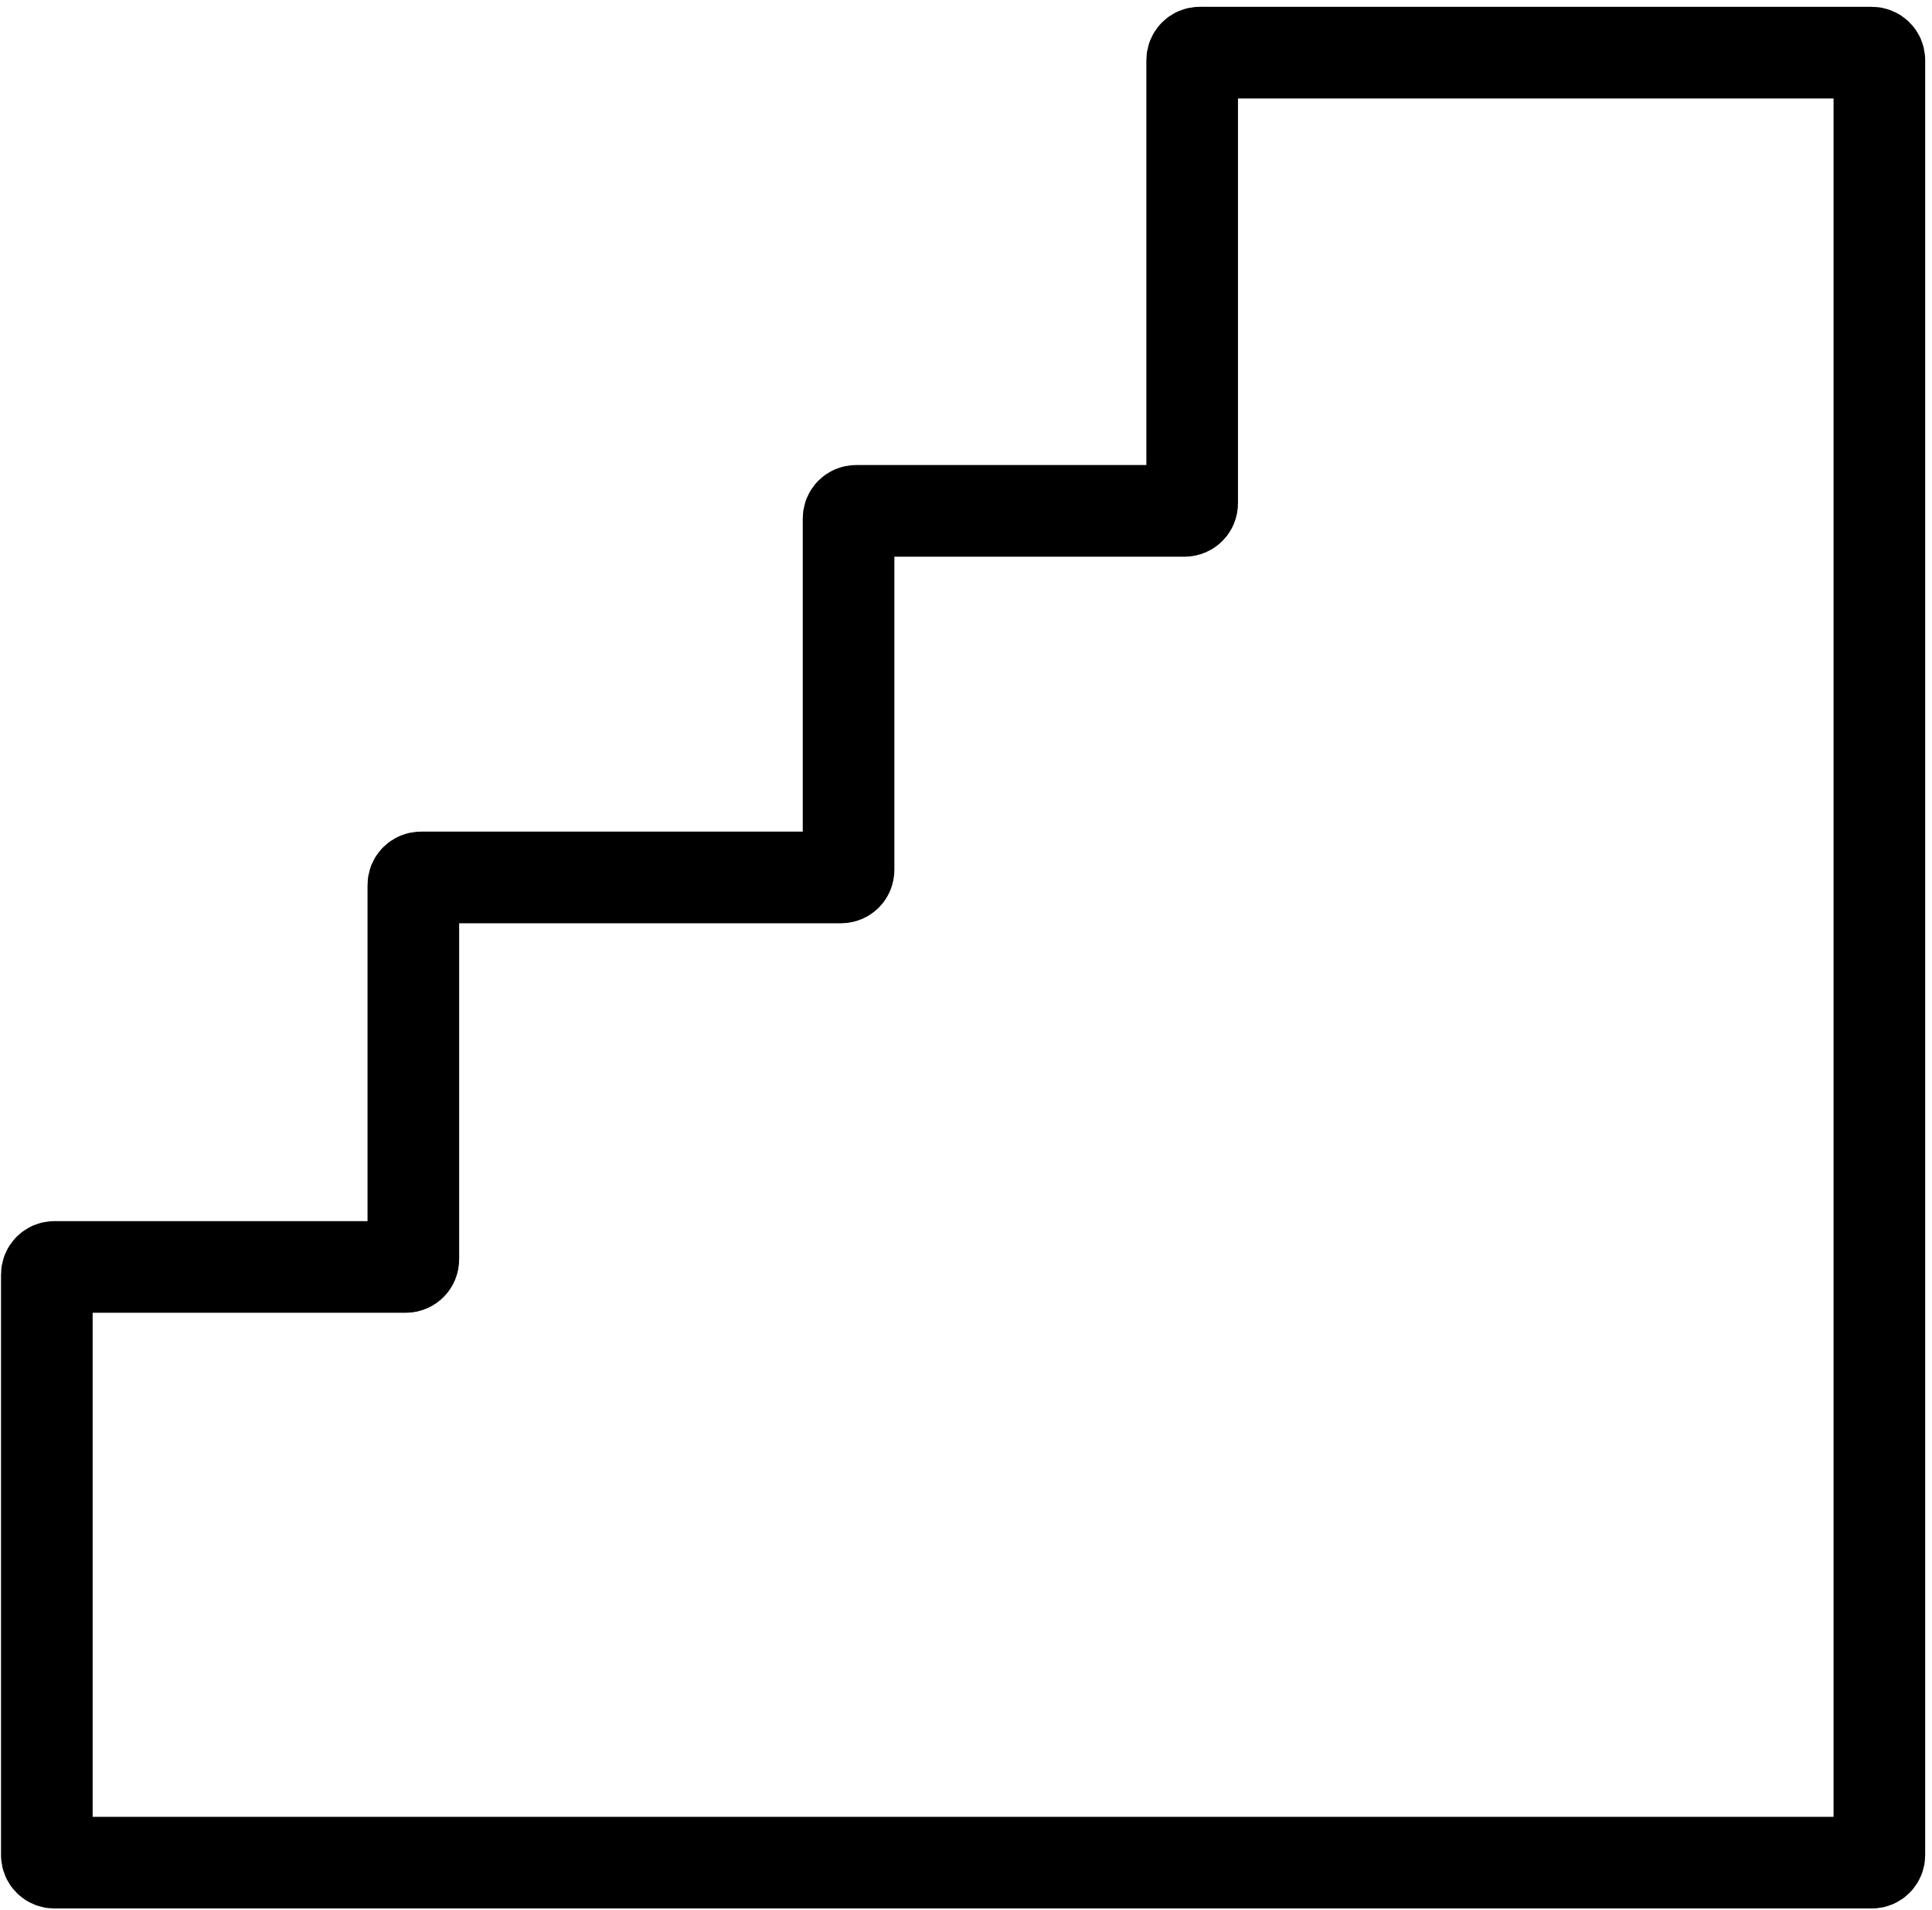 <?xml version="1.0" encoding="UTF-8"?> <svg xmlns="http://www.w3.org/2000/svg" width="257" height="254" viewBox="0 0 257 254" fill="none"><path d="M7.23 247.722H248.999C249.551 247.722 249.999 247.274 249.999 246.722V8C249.999 7.448 249.551 7 248.999 7H159.586C159.034 7 158.586 7.448 158.586 8V66.942C158.586 67.495 158.138 67.942 157.586 67.942H113.879C113.327 67.942 112.879 68.39 112.879 68.942V115.696C112.879 116.248 112.432 116.696 111.879 116.696H55.984C55.432 116.696 54.984 117.144 54.984 117.696V167.497C54.984 168.049 54.536 168.497 53.984 168.497H7.23C6.678 168.497 6.23 168.945 6.23 169.497V246.722C6.23 247.274 6.678 247.722 7.23 247.722Z" stroke="black" stroke-width="12.188"></path></svg> 